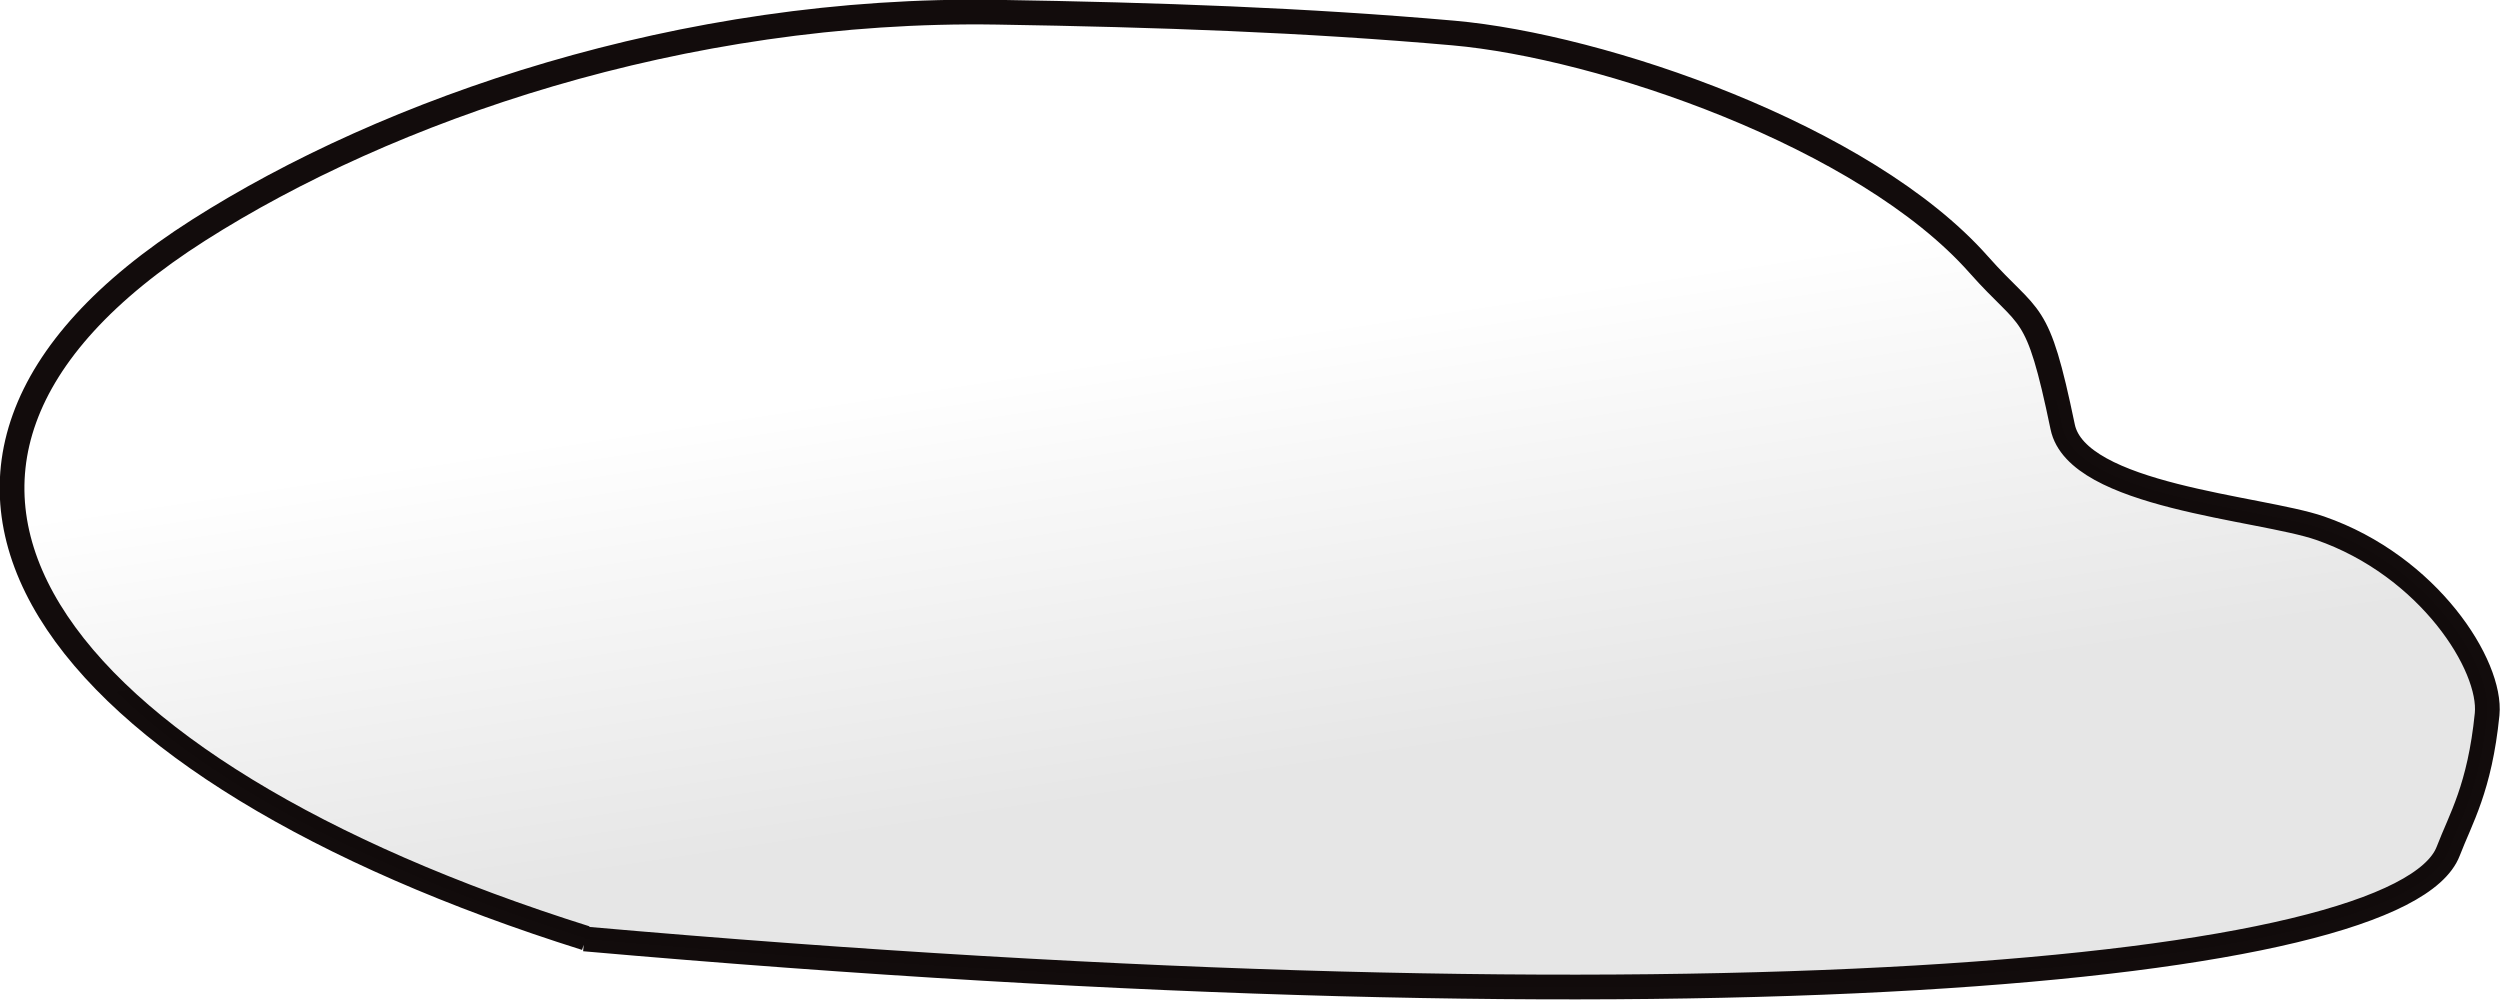 <?xml version="1.0"?>
<svg xmlns:osb="http://www.openswatchbook.org/uri/2009/osb" xmlns="http://www.w3.org/2000/svg" xmlns:xlink="http://www.w3.org/1999/xlink" width="101.082" height="40.415" viewBox="0 0 101.082 40.415">
  <defs>
    <linearGradient id="F">
      <stop offset="0" stop-color="#f4e3d7"/>
      <stop offset="1" stop-color="#f4e3d7" stop-opacity="0"/>
    </linearGradient>
    <linearGradient xlink:href="#A" id="aw" gradientUnits="userSpaceOnUse" gradientTransform="translate(-13.773)" x1="121.555" y1="341.449" x2="240.079" y2="341.449"/>
    <linearGradient id="s">
      <stop offset="0" stop-color="#fbd42a"/>
      <stop offset="1" stop-color="#fbd42a" stop-opacity="0"/>
    </linearGradient>
    <linearGradient id="r">
      <stop offset="0" stop-color="#ff7f2a"/>
      <stop offset="1" stop-color="#fffe2a"/>
    </linearGradient>
    <linearGradient id="u">
      <stop offset="0" stop-color="#008b18"/>
      <stop offset="1" stop-color="#008b18" stop-opacity="0"/>
    </linearGradient>
    <linearGradient id="t">
      <stop offset="0" stop-color="#ffd42a"/>
      <stop offset="1" stop-color="#32d42a"/>
    </linearGradient>
    <linearGradient id="q">
      <stop offset="0" stop-color="#e4ef05"/>
      <stop offset="1" stop-color="#ffd42a"/>
    </linearGradient>
    <linearGradient id="n">
      <stop offset="0" stop-color="#ccc"/>
      <stop offset="1" stop-color="#ccc" stop-opacity="0"/>
    </linearGradient>
    <linearGradient id="a">
      <stop offset="0" stop-color="#999"/>
      <stop offset="1" stop-color="#999"/>
    </linearGradient>
    <linearGradient xlink:href="#v" id="Q" gradientUnits="userSpaceOnUse" gradientTransform="translate(12.308 -5)" x1="437.413" y1="279.546" x2="588.212" y2="279.546"/>
    <linearGradient id="b">
      <stop offset="0" stop-color="#00f200"/>
      <stop offset="1" stop-color="#999"/>
    </linearGradient>
    <linearGradient id="c">
      <stop offset="0" stop-color="#002600"/>
      <stop offset="1" stop-opacity="0"/>
    </linearGradient>
    <linearGradient id="d">
      <stop offset="0" stop-color="#0ff"/>
      <stop offset="1" stop-color="#0ff" stop-opacity="0"/>
    </linearGradient>
    <linearGradient id="e">
      <stop offset="0" stop-color="#803300"/>
      <stop offset="1"/>
    </linearGradient>
    <linearGradient xlink:href="#A" id="aD" gradientUnits="userSpaceOnUse" gradientTransform="translate(-8)" x1="121.555" y1="341.449" x2="240.079" y2="341.449"/>
    <linearGradient id="f" osb:paint="solid">
      <stop offset="0" stop-color="#001f00"/>
    </linearGradient>
    <linearGradient id="g">
      <stop offset="0" stop-color="#0f0"/>
      <stop offset="1" stop-color="#001f00"/>
    </linearGradient>
    <linearGradient id="h" osb:paint="solid">
      <stop offset="0" stop-color="#001f00"/>
    </linearGradient>
    <linearGradient id="i" osb:paint="solid">
      <stop offset="0" stop-color="#8080be"/>
    </linearGradient>
    <linearGradient id="j" osb:paint="solid">
      <stop offset="0" stop-color="#001f00"/>
    </linearGradient>
    <linearGradient id="k">
      <stop offset="0" stop-color="#e6e6e6"/>
      <stop offset="1" stop-color="#fff"/>
    </linearGradient>
    <linearGradient id="l">
      <stop offset="0" stop-color="#fff"/>
      <stop offset="1" stop-color="#ccc"/>
    </linearGradient>
    <linearGradient id="m">
      <stop offset="0" stop-color="#0ff"/>
      <stop offset="1" stop-color="#0ff" stop-opacity="0"/>
    </linearGradient>
    <linearGradient xlink:href="#A" id="aC" gradientUnits="userSpaceOnUse" gradientTransform="translate(-8)" x1="121.555" y1="341.449" x2="240.079" y2="341.449"/>
    <linearGradient id="o" osb:paint="solid">
      <stop offset="0" stop-color="#001f00"/>
    </linearGradient>
    <linearGradient id="p">
      <stop offset="0" stop-color="#0f0"/>
      <stop offset="1" stop-color="#001f00"/>
    </linearGradient>
    <linearGradient xlink:href="#A" id="aB" gradientUnits="userSpaceOnUse" gradientTransform="translate(-8)" x1="121.555" y1="341.449" x2="240.079" y2="341.449"/>
    <linearGradient xlink:href="#u" id="J" gradientUnits="userSpaceOnUse" x1="-273.357" y1="65.065" x2="-183.786" y2="65.065"/>
    <linearGradient id="v" osb:paint="solid">
      <stop offset="0" stop-color="#001f00"/>
    </linearGradient>
    <linearGradient id="w">
      <stop offset="0" stop-color="#0f0"/>
      <stop offset="1" stop-color="#001f00"/>
    </linearGradient>
    <linearGradient id="x" osb:paint="solid">
      <stop offset="0" stop-color="#8080be"/>
    </linearGradient>
    <linearGradient id="y">
      <stop offset="0" stop-color="#0f0"/>
      <stop offset="1" stop-color="#001f00"/>
    </linearGradient>
    <linearGradient id="z" osb:paint="solid">
      <stop offset="0" stop-color="#001f00"/>
    </linearGradient>
    <linearGradient id="A" osb:paint="solid">
      <stop offset="0" stop-color="#001f00"/>
    </linearGradient>
    <linearGradient id="B">
      <stop offset="0" stop-color="#0f0"/>
      <stop offset="1" stop-color="#001f00"/>
    </linearGradient>
    <linearGradient id="C" osb:paint="solid">
      <stop offset="0" stop-color="#001f00"/>
    </linearGradient>
    <linearGradient id="D">
      <stop offset="0" stop-color="#0f0"/>
      <stop offset="1" stop-color="#001f00"/>
    </linearGradient>
    <linearGradient xlink:href="#F" id="K" gradientUnits="userSpaceOnUse" x1="-394.786" y1="597.208" x2="-299.5" y2="595.779"/>
    <linearGradient xlink:href="#k" id="ar" gradientUnits="userSpaceOnUse" x1="273.023" y1="79.268" x2="270.371" y2="61.661"/>
    <linearGradient id="G">
      <stop offset="0" stop-color="#fff"/>
      <stop offset="1" stop-color="#ccc"/>
    </linearGradient>
    <linearGradient id="E">
      <stop offset="0" stop-color="red"/>
      <stop offset="1" stop-color="#d40000"/>
    </linearGradient>
    <linearGradient id="H">
      <stop offset="0" stop-color="#e6e6e6"/>
      <stop offset="1" stop-color="#fff"/>
    </linearGradient>
    <linearGradient gradientTransform="translate(-496.94 13.141)" y2="61.661" x2="270.371" y1="79.268" x1="273.023" gradientUnits="userSpaceOnUse" id="aJ" xlink:href="#H"/>
    <linearGradient xlink:href="#A" id="aA" gradientUnits="userSpaceOnUse" gradientTransform="translate(-8)" x1="121.555" y1="341.449" x2="240.079" y2="341.449"/>
    <linearGradient xlink:href="#v" id="N" gradientUnits="userSpaceOnUse" gradientTransform="translate(-2.714 -2.265)" x1="437.413" y1="279.546" x2="588.212" y2="279.546"/>
    <linearGradient xlink:href="#A" id="az" gradientUnits="userSpaceOnUse" gradientTransform="translate(-8)" x1="121.555" y1="341.449" x2="240.079" y2="341.449"/>
    <linearGradient xlink:href="#v" id="P" gradientUnits="userSpaceOnUse" gradientTransform="translate(-16.55 -7.264)" x1="437.413" y1="279.546" x2="588.212" y2="279.546"/>
    <linearGradient xlink:href="#v" id="S" gradientUnits="userSpaceOnUse" gradientTransform="translate(11.429 -4.286)" x1="437.413" y1="279.546" x2="588.212" y2="279.546"/>
    <linearGradient xlink:href="#v" id="T" gradientUnits="userSpaceOnUse" gradientTransform="translate(11.429 -4.286)" x1="437.413" y1="279.546" x2="588.212" y2="279.546"/>
    <linearGradient xlink:href="#v" id="U" gradientUnits="userSpaceOnUse" gradientTransform="translate(11.429 -4.286)" x1="437.413" y1="279.546" x2="588.212" y2="279.546"/>
    <linearGradient xlink:href="#v" id="V" gradientUnits="userSpaceOnUse" gradientTransform="translate(11.429 -4.286)" x1="437.413" y1="279.546" x2="588.212" y2="279.546"/>
    <linearGradient xlink:href="#v" id="W" gradientUnits="userSpaceOnUse" gradientTransform="translate(11.429 -4.286)" x1="437.413" y1="279.546" x2="588.212" y2="279.546"/>
    <linearGradient xlink:href="#v" id="X" gradientUnits="userSpaceOnUse" gradientTransform="translate(11.429 -4.286)" x1="437.413" y1="279.546" x2="588.212" y2="279.546"/>
    <linearGradient xlink:href="#n" id="Y" gradientUnits="userSpaceOnUse" gradientTransform="translate(-197.99 642.457)" x1="1260.06" y1="-381.046" x2="377.81" y2="-563.883"/>
    <linearGradient xlink:href="#a" id="ab" gradientUnits="userSpaceOnUse" x1="-.15" y1="400.473" x2="1333.627" y2="644.93"/>
    <linearGradient xlink:href="#a" id="ac" gradientUnits="userSpaceOnUse" x1="-.15" y1="400.473" x2="1333.627" y2="644.93"/>
    <linearGradient xlink:href="#a" id="ad" gradientUnits="userSpaceOnUse" x1="-.15" y1="400.473" x2="1333.627" y2="644.93"/>
    <linearGradient xlink:href="#a" id="ae" gradientUnits="userSpaceOnUse" x1="-.15" y1="400.473" x2="1333.627" y2="644.93"/>
    <linearGradient xlink:href="#a" id="af" gradientUnits="userSpaceOnUse" x1="-.15" y1="400.473" x2="1333.627" y2="644.93"/>
    <linearGradient xlink:href="#a" id="ag" gradientUnits="userSpaceOnUse" x1="-.15" y1="400.473" x2="1333.627" y2="644.93"/>
    <linearGradient xlink:href="#a" id="ah" gradientUnits="userSpaceOnUse" x1="-.15" y1="400.473" x2="1333.627" y2="644.93"/>
    <linearGradient xlink:href="#a" id="aa" gradientUnits="userSpaceOnUse" x1="-.15" y1="400.473" x2="1333.627" y2="644.93"/>
    <linearGradient xlink:href="#b" id="ai" gradientUnits="userSpaceOnUse" x1=".51" y1="445.287" x2="1333.777" y2="713.6"/>
    <linearGradient xlink:href="#c" id="aj" gradientUnits="userSpaceOnUse" x1="910.51" y1="413.858" x2="360.685" y2="482.43"/>
    <linearGradient xlink:href="#A" id="ay" gradientUnits="userSpaceOnUse" gradientTransform="translate(-8)" x1="121.555" y1="341.449" x2="240.079" y2="341.449"/>
    <linearGradient xlink:href="#A" id="av" gradientUnits="userSpaceOnUse" gradientTransform="translate(-17.035)" x1="121.555" y1="341.449" x2="240.079" y2="341.449"/>
    <linearGradient xlink:href="#i" id="an" gradientUnits="userSpaceOnUse" x1="322.323" y1="444.024" x2="356.5" y2="444.024"/>
    <linearGradient xlink:href="#A" id="at" gradientUnits="userSpaceOnUse" gradientTransform="matrix(.898 0 0 1 4.44 0)" x1="121.555" y1="341.449" x2="240.079" y2="341.449"/>
    <linearGradient xlink:href="#j" id="ap" gradientUnits="userSpaceOnUse" x1="231.288" y1="304.301" x2="456.832" y2="304.301"/>
    <radialGradient xlink:href="#d" id="L" gradientUnits="userSpaceOnUse" gradientTransform="matrix(.001 -.588 3.475 .008 853.772 231.363)" cx="-5.384" cy="-45.717" fx="-5.384" fy="-45.717" r="539.429"/>
    <radialGradient xlink:href="#l" id="as" gradientUnits="userSpaceOnUse" gradientTransform="matrix(-.009 .957 -1.763 -.018 -22.017 -49.642)" cx="49.321" cy="-21.858" fx="49.321" fy="-21.858" r="65.347"/>
    <radialGradient xlink:href="#B" id="au" gradientUnits="userSpaceOnUse" gradientTransform="matrix(9.258 -.325 .211 5.744 -2575.996 -1367.596)" cx="340.664" cy="290.197" fx="340.664" fy="290.197" r="112.772"/>
    <radialGradient xlink:href="#e" id="al" gradientUnits="userSpaceOnUse" gradientTransform="matrix(2.271 .317 -.077 .559 5968.953 1487.238)" cx="-2608.176" cy="-112.096" fx="-2608.176" fy="-112.096" r="539.429"/>
    <radialGradient xlink:href="#b" id="ak" gradientUnits="userSpaceOnUse" gradientTransform="matrix(-.002 .33 -2.158 -.014 -2911.988 111.918)" cx="1594.66" cy="-1390.45" fx="1594.66" fy="-1390.45" r="538.911"/>
    <radialGradient xlink:href="#w" id="O" gradientUnits="userSpaceOnUse" gradientTransform="matrix(-5.055 -4.209 2.211 -2.805 1619.939 2709.878)" cx="340.664" cy="290.197" fx="340.664" fy="290.197" r="112.772"/>
    <radialGradient xlink:href="#g" id="ao" gradientUnits="userSpaceOnUse" gradientTransform="matrix(4.347 -.156 .099 2.759 -1181.868 -481.592)" cx="340.664" cy="290.197" fx="340.664" fy="290.197" r="112.772"/>
    <radialGradient xlink:href="#t" id="I" gradientUnits="userSpaceOnUse" gradientTransform="matrix(-2.505 1.719 -3.743 -5.455 -714.622 721.613)" cx="-256.104" cy="43.84" fx="-256.104" fy="43.84" r="44.786"/>
    <radialGradient r="65.347" fy="-21.858" fx="49.321" cy="-21.858" cx="49.321" gradientTransform="matrix(-.009 .957 -1.763 -.018 -22.017 -49.642)" gradientUnits="userSpaceOnUse" id="aI" xlink:href="#G"/>
    <filter color-interpolation-filters="sRGB" id="Z">
      <feBlend mode="lighten" in2="BackgroundImage"/>
    </filter>
    <filter id="am" height="1" width="1" y="0" x="0" color-interpolation-filters="sRGB">
      <feColorMatrix result="result2" type="luminanceToAlpha"/>
      <feDiffuseLighting diffuseConstant=".5" result="result1" surfaceScale="-10">
        <feDistantLight elevation="20" azimuth="225"/>
      </feDiffuseLighting>
      <feComposite in2="SourceGraphic" result="result3" k3="1" k2="1" k1="1" in="result1" operator="arithmetic"/>
      <feBlend in2="result3" result="result4" mode="multiply" in="result2"/>
      <feComposite in2="result4" result="result5" operator="arithmetic" k2="1.2"/>
      <feComposite in2="SourceGraphic" operator="in" in="result5"/>
    </filter>
    <filter color-interpolation-filters="sRGB" id="M">
      <feBlend mode="lighten" in2="BackgroundImage"/>
    </filter>
  </defs>
  <path transform="matrix(.419 0 0 .464 -45.974 99.816)" d="M-184.286 65.065c0 22.091-19.827 40-44.285 40-24.459 0-44.286-17.909-44.286-40 0-22.092 19.827-40 44.286-40 24.323 0 44.094 17.719 44.284 39.688" fill="url(#I)" fill-rule="evenodd" stroke="url(#J)" stroke-width="2.266"/>
  <path transform="rotate(2.604 50549.566 30378.128)" d="M-208.571 597.208c0 49.31-41.574 89.285-92.858 89.285-51.283 0-92.857-39.974-92.857-89.285 0-49.312 41.574-89.286 92.857-89.286 51.001 0 92.457 39.551 92.855 88.59" fill="url(#K)" fill-rule="evenodd" stroke="#000" stroke-width="7.735"/>
  <path transform="matrix(.997 0 0 1 279.253 -61.243)" d="M1076.429 348.3l-45-5.715-27.143-2.857-23.572-14.286L950 309.013l-29.286-13.571-31.428-10.714-10-2.857-16.429 1.428-12.143 3.572-15.714-.715-18.571 2.857L790 296.871l-19.286 7.142-24.285 2.143L725 309.728l-19.286 3.571-48.571 17.857-36.429 14.286-21.428 7.143-10.715 5-5 5.714-4.285 2.857-17.143 7.857-21.429 5-19.285 5.715-27.143 4.285-32.143 5.715-40 3.571L370 401.156l-76.429 5-49.285 1.429h-18.572l-21.428-.714H185l-15-1.429-28.571-7.857-22.858-3.572-40.714-1.428-27.143 1.428-15.714.715-19.286 2.143-7.857 1.428-18.386 2.485L-14.93-40.49l726.543 1.087 362.414-1.615z" fill="url(#L)" stroke="#000" stroke-width="1.002" filter="url(#M)"/>
  <g transform="matrix(-1 0 0 1 1261.529 -55.887)">
    <rect width="24.244" height="48.487" x="482.853" y="343.009" rx="4.973" ry="25.08" opacity=".916" fill="#803300" stroke="url(#N)" stroke-width="1.852" stroke-linejoin="round" stroke-miterlimit=".8" stroke-dasharray="1.852,88.896"/>
    <path d="M456.332 304.301c0 63.34-50.266 114.687-112.272 114.687-62.006 0-112.272-51.347-112.272-114.687 0-63.34 50.266-114.686 112.272-114.686 61.665 0 111.788 50.803 112.269 113.792" transform="matrix(-.502 .513 -.431 -.579 802.27 258.843)" opacity=".916" fill="url(#O)" fill-rule="evenodd" stroke="url(#P)" stroke-width="1.398"/>
    <path transform="matrix(.929 0 0 .857 743.04 -200.073)" d="M-288.904 494.532c0 7.81-6.331 14.142-14.142 14.142-7.81 0-14.142-6.332-14.142-14.142s6.332-14.142 14.142-14.142c7.768 0 14.081 6.264 14.142 14.032" id="R" opacity=".916" fill="red" fill-rule="evenodd" stroke="url(#Q)" stroke-width="1.121" stroke-linecap="butt" stroke-linejoin="miter" stroke-opacity="1"/>
    <use transform="translate(45.881 -15.933)" height="656.156" width="1076.281" xlink:href="#R" opacity=".916" stroke="url(#S)"/>
    <use transform="translate(18.689 75.48)" height="656.156" width="1076.281" xlink:href="#R" opacity=".916" stroke="url(#T)"/>
    <use transform="translate(37.601 34.853)" height="656.156" width="1076.281" xlink:href="#R" opacity=".916" stroke="url(#U)"/>
    <use transform="translate(83.667 27.904)" height="656.156" width="1076.281" xlink:href="#R" opacity=".916" stroke="url(#V)"/>
    <use transform="translate(65.435 79.286)" height="656.156" width="1076.281" xlink:href="#R" opacity=".916" stroke="url(#W)"/>
    <use transform="translate(-8.817 43.788)" height="656.156" width="1076.281" xlink:href="#R" opacity=".916" fill="maroon" stroke="url(#X)"/>
  </g>
  <path transform="matrix(.995 0 0 1 278.868 -61.243)" d="M1076.832 350.496l-45-5.714-27.142-2.858-23.572-14.285-30.714-16.429-29.286-13.571-31.429-10.715-10-2.857-16.428 1.429-12.143 3.571-15.714-.714-18.572 2.857-26.428 7.857-19.286 7.143-24.286 2.143-21.428 3.571-19.286 3.572-48.571 17.857-36.429 14.286-21.428 7.143-10.715 5-5 5.714-4.285 2.857-17.143 7.857-21.429 5-19.286 5.714-27.143 4.286-32.142 5.714-40 3.572-52.143 2.857-76.429 5-49.286 1.429h-18.57l-21.43-.715h-19.285l-15-1.428-29.91-9.855-24.196-2.905-38.037-.097-27.143 1.428-15.714.714-19.286 2.143-7.857 1.429-18.406 1.397-2.406-164.122-.914-277.151 718.907-1.087 369.295 1.49 2.855 371.926z" opacity=".624" fill="url(#Y)" stroke="#000" stroke-width="1.003" filter="url(#Z)"/>
  <g transform="translate(276.905 7.427)" fill="url(#aa)" filter="url(#M)">
    <path d="M370 587.02c-15.125-.414-41.225-.82-58-.902-16.775-.082-37.25-.591-45.5-1.131-93.918-6.152-172.653-16.068-251.25-31.645C6.045 551.517 2 550.3 2 549.358 2 548.61 1.55 548 1 548s-1-.477-1-1.059.45-.78 1-.441c.55.34 1 .093 1-.548 0-.7.7-.897 1.75-.494 5.484 2.105 64.38 12.679 97.25 17.458 99.789 14.511 190.713 20.525 310 20.503 99.879-.018 155.202-2.83 245.5-12.482 20.35-2.174 45.55-4.864 56-5.977 10.45-1.113 29.125-3.12 41.5-4.459 25.9-2.804 35.211-3.798 61.5-6.567 10.45-1.1 23.05-2.66 28-3.463 13.753-2.234 59.692-9.222 71.5-10.876 5.775-.808 23.325-2.67 39-4.137 26.162-2.448 30.51-2.602 53-1.87 27.325.89 24.536.865 50.453.44 13.619-.224 19.06.012 19.335.837.21.63.794.893 1.297.582 1.454-.898 1.061.55-.6 2.211-1.313 1.313-9.22 1.547-59.25 1.753-54.569.225-59.051.381-81.735 2.853-13.2 1.438-31.2 3.758-40 5.155-41.124 6.528-70.972 10.71-93 13.03-13.2 1.39-40.875 4.34-61.5 6.553-20.625 2.214-46.05 4.935-56.5 6.046-10.45 1.111-24.85 2.665-32 3.453-66.204 7.296-99.05 9.23-169.5 9.979-28.325.301-59.375.715-69 .92-9.625.205-29.875.034-45-.38zm-34.5-47.626c-84.84-2.368-156.442-6.876-222-13.977-33.304-3.607-47.926-5.542-106.985-14.162-4.959-.724-7.187-2.62-5.368-4.568 1.049-1.122 2.591-1.128 9.305-.035C83.423 518.535 180.17 527.88 272.5 531.964c73.371 3.246 178.012 3.696 242 1.043 12.65-.525 89.375-3.687 170.5-7.027l147.5-6.072 31-5.9c54.894-10.446 71.64-13.79 90-17.973 9.9-2.256 20.475-4.33 23.5-4.61 3.025-.28 23.05-.98 44.5-1.555s42.484-1.266 46.743-1.536c6.19-.393 8.059-.175 9.321 1.087 1.428 1.428 1.43 1.728.025 3.133-1.115 1.115-3.323 1.509-7.821 1.396-7.083-.177-66.754 1.594-85.703 2.544-9.416.472-17.062 1.68-31.5 4.974-10.486 2.392-37.065 7.782-59.065 11.977s-44.5 8.522-50 9.614c-8.592 1.707-33.658 2.983-178 9.059-166.787 7.02-168.545 7.074-243.5 7.327-41.525.14-80.45.118-86.5-.051zm-109.603-194.83c-.24-.241-8.528-.708-18.417-1.038-28.783-.962-40.42-2.214-55.824-6.008-18.524-4.563-33.322-6.285-66.156-7.7-26.736-1.154-27.245-1.138-52 1.615-13.75 1.53-25.758 3.183-26.684 3.674-2.134 1.131-3.921 1.112-5.777-.062-1.215-.768-1.03-1.323 1.09-3.289 2.336-2.165 4.65-2.594 27.461-5.086 26.753-2.923 39.467-3.233 67.41-1.648 23.022 1.306 39.915 3.514 53.932 7.05 15.533 3.917 22.562 4.735 51.068 5.941 13.475.57 25.247 1.268 26.16 1.55.913.283 15.313-.387 32-1.49 35.265-2.328 57.799-3.514 106.84-5.623 49.952-2.148 66.46-3.61 119-10.54 25.374-3.347 35.531-5.57 62-13.568 24.999-7.554 32.663-10.682 37.5-15.303 2.2-2.102 5.529-4.591 7.397-5.532 5.78-2.91 26.88-10.993 42.603-16.319 8.25-2.794 24-9.098 35-14.007 25.375-11.325 42.352-15.724 77.66-20.122 21.648-2.696 25.155-3.418 41.241-8.486 30.494-9.607 40.663-11.902 52.099-11.754 5.855.075 13.316-.55 18-1.508 25.037-5.12 37.475-1.2 102 32.154 10.45 5.401 22.856 12.22 27.57 15.154 10.94 6.807 13.933 8.023 24.104 9.792 8.204 1.427 40.054 4.267 54.966 4.9 8.457.36 10.86 1.728 10.86 6.183 0 3.277-1.779 6.76-3.05 5.975-.523-.323-.95-1.633-.95-2.911 0-3.112-.91-3.3-24.5-5.09-42.844-3.25-48.041-4.449-64.251-14.833-7.557-4.841-48.595-26.205-66.249-34.489-6.325-2.967-16.8-7.14-23.28-9.27-10.041-3.304-13.065-3.876-20.5-3.876-4.796 0-12.247.675-16.558 1.5-4.31.825-12.33 1.5-17.819 1.5-12.428 0-24.547 2.878-59.509 14.134-6.674 2.148-16.325 3.887-35.5 6.394-36.125 4.723-50.23 8.433-75.834 19.944-10.725 4.822-27.825 11.607-38 15.079-27.187 9.276-39.726 14.76-44.063 19.275-4.655 4.844-13.415 8.5-38.577 16.1-27.316 8.25-37.515 10.697-54.363 13.048-7.973 1.112-17.647 2.465-21.497 3.006-6.999.983-26.162 3.102-45 4.976-15.879 1.58-39.191 2.924-79 4.558-36.586 1.5-75.787 3.641-101 5.515-13.941 1.036-22.899 1.239-23.603.534zM174 331.106c0-1.9 2.283-3.49 3.402-2.371 1.435 1.434.505 4.264-1.402 4.264-1.296 0-2-.667-2-1.893z" fill="url(#ab)"/>
    <path d="M347.5 586.488c-1.1-.223-17.975-.61-37.5-.862-19.525-.25-39.325-.733-44-1.071-53.32-3.858-63.224-4.715-99.5-8.613-48.995-5.265-112.026-14.972-154.177-23.744C4.593 550.59 0 548.555 0 546.738c0-.883 4.02-.387 15.5 1.914 45.735 9.164 113.475 19.616 148.5 22.911 2.475.233 8.775.867 14 1.409 38.11 3.953 85.553 7.348 133 9.518 48.774 2.23 153.422 2.254 197.5.046 4.95-.248 14.85-.712 22-1.03 33.005-1.47 77.518-4.872 111-8.482 9.9-1.068 26.55-2.854 37-3.969 10.45-1.115 35.65-3.816 56-6.002s50.05-5.347 66-7.024c15.95-1.676 34.85-3.937 42-5.023 83.494-12.685 78.277-11.979 110.5-14.97 19.186-1.78 26.99-1.944 72.5-1.523 55.288.512 53.5.458 53.5 1.615 0 2.504-9.793 2.936-54.265 2.39-47.892-.59-47.408-.61-93.735 3.977-7.975.79-33.847 4.392-57.494 8.005-30.262 4.624-62.395 8.643-108.5 13.571-36.028 3.851-83.956 8.994-106.506 11.43-40.982 4.426-78.103 7.574-112 9.5-17.344.984-194.92 2.311-199 1.487zm28.5-46.749c-.275-.291-16.475-.811-36-1.155s-40-.81-45.5-1.034c-5.5-.224-17.2-.683-26-1.02-72.632-2.784-170.468-11.904-237.43-22.132-9.114-1.392-19.262-2.798-22.551-3.124-6.478-.643-9.963-2.707-7.431-4.4.777-.519 3.212-.676 5.412-.35 2.2.328 12.55 1.885 23 3.462 70.228 10.595 161.905 19.05 244 22.5l24 1.006c54.002 2.259 171.114 2.258 219.5-.002 5.775-.27 16.575-.72 24-1.002 7.425-.28 17.775-.716 23-.966 5.225-.25 15.575-.702 23-1.004 7.425-.302 18.675-.767 25-1.033 6.325-.266 17.8-.713 25.5-.994 7.7-.281 18.275-.717 23.5-.968 5.225-.25 15.575-.702 23-1.003 7.425-.3 18.45-.757 24.5-1.013 24.201-1.026 36.65-1.527 50.5-2.035 7.975-.292 18.325-.724 23-.96 4.675-.235 15.475-.676 24-.98 24.126-.857 27.181-1.26 66-8.678 20.075-3.837 41-7.816 46.5-8.843 5.5-1.028 20.35-4.192 33-7.033l23-5.165 32.5-.426c18.194-.239 40.496-1.147 50.665-2.063 16.579-1.493 18.304-1.498 19.75-.052 4.02 4.02 5.035 3.915-49.915 5.166-51.47 1.172-50.942 1.126-75 6.536-26.349 5.926-120.378 24.076-123.675 23.873-1.279-.08-9.075.159-17.325.528-30.423 1.363-36.313 1.61-51 2.14-8.25.297-18.825.731-23.5.965-4.675.233-15.025.682-23 .997-7.975.315-19 .772-24.5 1.015-12.466.552-32.982 1.377-50 2.01-7.15.267-17.725.703-23.5.97-11.783.545-27.955 1.227-48 2.024-7.425.296-18.225.749-24 1.007-42.898 1.92-53.258 2.19-118.5 3.09-26.95.371-49.225.437-49.5.146zM223 343.975c-3.025-.427-10.225-.828-16-.89-15.793-.17-43.84-2.747-49.5-4.548-18.646-5.932-54.393-9.756-90.5-9.682-15.894.033-55.871 3.973-61.241 6.036-2.525.97-5.759.616-5.759-.63C0 333.702 4.055 330 4.666 330c.198 0 10.142-1.15 22.097-2.555 28.439-3.342 45.14-3.615 79.737-1.3 18.716 1.253 32.693 3.337 46.115 6.878 11.252 2.968 24.657 4.432 49.917 5.452 6.582.266 16.918.748 22.968 1.072 6.79.364 23.248-.195 43-1.46 43.765-2.804 46.068-2.925 87.5-4.623 51.328-2.103 68.107-3.305 97.5-6.986 59.237-7.418 62.525-8.02 92-16.877 29.845-8.967 37.388-11.974 39.985-15.937.922-1.407 5.265-4.278 9.833-6.5 7.544-3.668 37.46-14.906 49.182-18.474 2.75-.837 14.093-5.6 25.206-10.584 26.153-11.728 41.548-15.765 78.733-20.642 24.357-3.195 27.27-3.803 44.561-9.301 27.306-8.682 39.957-11.517 48.321-10.829 4.73.39 10.25-.07 18-1.496 24.589-4.525 35.114-1.57 86.179 24.19 19.25 9.71 38.215 19.719 42.145 22.24 10.57 6.782 14.173 8.407 22.405 10.106 7.515 1.551 32.342 3.935 54.421 5.225 7.53.44 12.445 1.174 13.25 1.98 1.511 1.51 1.66 6.293.264 8.421-.84 1.279-1.119 1.292-1.892.09-.5-.774-.694-1.966-.432-2.648.934-2.434 2.38-2.225-38.161-5.509-17.166-1.39-30.328-3.496-36.49-5.837-2.756-1.048-8.499-4.122-12.76-6.832-8.597-5.467-51.349-27.775-69.25-36.134-15.187-7.093-30.803-12.162-39.5-12.823-4.786-.363-10.864.14-19.218 1.59-8.593 1.493-14.231 1.945-19 1.524-5.859-.518-8.892-.054-22.282 3.41-8.525 2.206-22.7 6.27-31.5 9.032-14.252 4.473-18.676 5.361-40.5 8.132-34.7 4.405-50.47 8.52-75.328 19.655-10.545 4.724-27.57 11.453-37.834 14.954-27.223 9.284-41.087 15.382-45.64 20.072-4.648 4.79-12.896 8.148-39.789 16.198-28.434 8.511-38.253 10.88-52.409 12.64-6.875.854-14.975 1.981-18 2.504-7.459 1.289-49.242 5.652-66.5 6.944-7.7.576-34.925 1.935-60.5 3.02-25.575 1.085-50.1 2.215-54.5 2.51-7.445.5-46.757 2.971-61.5 3.866-3.575.217-8.975.045-12-.383zm-48.554-12.062c-1.03-1.668 1.287-3.58 2.667-2.2 1.154 1.154.432 3.287-1.113 3.287-.485 0-1.184-.49-1.554-1.087z" fill="url(#ac)"/>
    <path d="M316 586.014c-94.643-2.26-213.265-15.543-300.954-33.7C4.224 550.074 0 548.49 0 546.671c0-.779 4.838-.047 17.778 2.688C97.654 566.247 198.689 577.734 315 583.153c35.052 1.632 155.504 1.65 190.5.027 78.134-3.623 95.29-5.12 242.5-21.155 10.175-1.109 24.8-2.675 32.5-3.482 42.206-4.42 53.838-5.747 62-7.072 14.981-2.434 60.633-9.36 72.172-10.952 5.955-.82 23.428-2.67 38.828-4.11 25.492-2.383 30.284-2.552 53.5-1.884 14.025.404 32.025.578 40 .386 23.68-.57 32-.24 32 1.265 0 1.777-7.5 2.054-61.257 2.259-53.045.202-57.607.363-80.243 2.829-13.2 1.438-31.2 3.758-40 5.155-38.643 6.134-70.407 10.635-88.5 12.542-41.341 4.355-132.629 14.14-154.5 16.56a2047.307 2047.307 0 01-116 9.479c-25.067 1.325-179.917 2.03-222.5 1.014zm2-48.028c-103.741-3.207-186.693-9.953-277.5-22.567C8.85 511.023 0 509.421 0 508.088c0-1.805 3.192-1.96 11.223-.546 49.157 8.66 139.205 18.246 215.277 22.914 89.236 5.477 204.482 6.887 287.334 3.517 13.016-.53 89.816-3.668 170.666-6.975l147-6.012 26.5-5.045 47.5-9.042c11.55-2.198 32.025-6.436 45.5-9.418l24.5-5.422 42.5-1.126c23.375-.62 46.1-1.319 50.5-1.554 8.4-.449 12.41.665 9.5 2.64-.825.56-4.425.98-8 .934-7.63-.097-66.913 1.65-85 2.505-9.863.466-17.141 1.639-34.5 5.556-12.1 2.73-43.26 9.029-69.246 13.995l-47.246 9.03-59.254 2.479c-32.59 1.363-107.854 4.55-167.254 7.08-101.684 4.333-112.532 4.62-185.5 4.905-42.625.166-89.425-.067-104-.517zm-92-194.044c-1.925-.467-8.225-.924-14-1.017-23.247-.37-47.026-2.737-58.625-5.835-19.148-5.113-40.907-7.507-78.375-8.622-17.79-.53-21.605-.316-43.5 2.436-13.2 1.658-25.688 3.308-27.75 3.665-4.178.724-4.704-.007-1.81-2.517 2.749-2.384 46.683-7.117 65.56-7.063 32.068.092 64.16 3.084 82 7.645 15.319 3.916 17.916 4.227 49 5.872 15.95.843 29.752 1.698 30.67 1.9.92.2 17.795-.685 37.5-1.968 19.707-1.284 57.43-3.267 83.83-4.407 61.823-2.67 71.292-3.364 110.5-8.097 51.567-6.224 60.153-8.013 100.5-20.936 16.173-5.18 20.26-7.09 25.22-11.788 4.984-4.721 17.21-10.1 43.78-19.258 9.9-3.413 27.595-10.439 39.322-15.614 26.637-11.755 42.13-15.78 78.392-20.365 22.453-2.839 25.523-3.48 42.738-8.917 29.22-9.23 38.622-11.302 52.548-11.577 6.6-.13 15.6-.95 20-1.823 4.4-.872 10.088-1.602 12.64-1.621 5.99-.045 20.924 3.865 32.36 8.472 14.806 5.965 65.458 31.825 80.703 41.202 11.374 6.997 13.9 7.983 24.988 9.76 10.04 1.61 42.613 4.408 54.809 4.71 8.106.2 10 1.18 10 5.168 0 5.395-2.61 7.83-3.184 2.97-.428-3.635-2.314-4.054-26.316-5.84-41.45-3.085-47.732-4.538-62.5-14.45-6.113-4.103-49.139-26.497-66.959-34.85-26.094-12.233-40.554-15.104-59.272-11.768-5.098.908-14.669 1.804-21.269 1.99-12.92.364-12.988.38-52 12.094-15.844 4.758-20.576 5.714-39.5 7.98-13.534 1.622-27.957 4.094-38.925 6.672-15.356 3.61-19.81 5.165-37.5 13.097-11.041 4.95-28.4 11.84-38.575 15.31-26.919 9.183-39.711 14.763-44.5 19.414-5.844 5.675-13.796 8.833-47.5 18.869-20.935 6.233-32.388 8.837-46.5 10.57-7.15.878-15.7 2.05-19 2.605-9.05 1.521-50.943 5.764-68.5 6.937-8.525.57-31.7 1.706-51.5 2.525s-40.275 1.73-45.5 2.027c-26.853 1.52-74.872 4.556-77.5 4.9-1.65.215-4.575.01-6.5-.457zM175 331c0-.55.45-1 1-1s1 .45 1 1-.45 1-1 1-1-.45-1-1z" fill="url(#ad)"/>
    <path d="M319 585.965c-16.775-.384-34.775-.996-40-1.36-99.902-6.967-148.807-12.376-218-24.112-31.585-5.357-58.368-10.798-59.75-12.138-1.73-1.678-1.563-2.305.5-1.878 41.998 8.698 71.098 13.771 108.75 18.96 79.638 10.972 136.307 15.473 240 19.061 20.864.722 98.102.736 120.5.022 81.726-2.606 130.479-6.014 200.5-14.014 7.15-.817 17.95-1.948 24-2.514 6.05-.566 12.125-1.242 13.5-1.502s9.475-1.14 18-1.954c16.063-1.534 42.98-4.423 65.5-7.029 7.15-.827 18.175-1.966 24.5-2.532 6.325-.565 17.125-1.91 24-2.99 59.183-9.293 82.79-12.575 104-14.46 9.075-.805 22.475-2.007 29.778-2.67 10.145-.92 19.23-.94 38.5-.09 14.754.653 31.208.794 39.644.341 7.932-.426 16.237-.443 18.455-.037 2.218.405 4.84.582 5.828.392.987-.19 1.795.036 1.795.503 0 2.164-33.79 2.919-73 1.63-21.535-.708-27.163-.547-46.5 1.336-12.1 1.177-26.55 2.578-32.112 3.113-5.562.534-17.262 2.101-26 3.482a3787.06 3787.06 0 01-28.888 4.44c-47.883 7.105-46.229 6.9-104.5 13.027-29.763 3.13-47.316 5.03-70 7.58-7.425.836-19.8 2.164-27.5 2.953-7.7.79-22.484 2.339-32.854 3.443-47.029 5.01-90.808 7.8-141.646 9.027-43.818 1.058-130.062 1.043-177-.03zm38-47.275c-.275-.262-15.35-.752-33.5-1.09-18.15-.338-36.825-.84-41.5-1.117-4.675-.276-18.4-.97-30.5-1.543-51.485-2.436-129.063-8.92-166.5-13.915-4.125-.55-12.9-1.708-19.5-2.573-6.6-.864-21.225-2.929-32.5-4.587-11.275-1.658-23.079-3.347-26.23-3.754-3.153-.407-6.065-1.072-6.472-1.48-1.027-1.026 1.89-2.725 3.598-2.096.768.283 4.143.926 7.5 1.428 28.038 4.196 48.185 7.055 59.604 8.458 7.425.913 16.65 2.088 20.5 2.612 35.267 4.796 123.944 11.697 179 13.93 14.3.58 30.95 1.284 37 1.566 32.39 1.507 128.58 2.055 166.763.95 18.723-.541 243.895-9.509 275.237-10.96 6.6-.307 28.425-1.242 48.5-2.08l36.5-1.522 31-6.017c17.05-3.31 33.25-6.402 36-6.871 9.062-1.549 21.673-4.146 46.678-9.615 27.492-6.013 26.637-5.933 80.322-7.502 19.25-.563 37.925-1.242 41.5-1.51 3.73-.28 7.14-.043 8 .555 2.743 1.907-.965 3.05-9.5 2.93-10.294-.147-79.469 1.808-90.168 2.548-4.492.31-13.042 1.714-19 3.119-5.958 1.405-14.432 3.4-18.832 4.433-7.147 1.678-19.2 4.042-44 8.63-4.4.814-11.15 2.11-15 2.88-43.456 8.696-48.267 9.366-75 10.444-14.3.576-30.95 1.28-37 1.562-6.05.283-33.275 1.402-60.5 2.487-27.225 1.084-54.45 2.209-60.5 2.498-6.05.29-38.675 1.642-72.5 3.004s-66 2.711-71.5 2.998c-13.638.711-146.876 1.795-147.5 1.2zM225.837 343.503c-.273-.273-7.436-.716-15.917-.985-31.23-.99-44.052-2.281-55.004-5.543-16.23-4.834-41.52-7.644-77.416-8.602-20.84-.557-25.16-.366-46 2.03-12.65 1.454-24.034 3.083-25.297 3.62-2.734 1.163-6.203 1.284-6.203.218 0-2.326 6.501-3.732 29.433-6.368 26.382-3.032 35.797-3.29 65.067-1.784 24.068 1.239 41.696 3.534 57.405 7.474 10.624 2.665 17.092 3.627 29.595 4.403 42.46 2.633 54.375 3 67 2.067 25.067-1.855 65.333-4.052 101.5-5.538 52.978-2.178 84.16-4.407 105.5-7.544 3.85-.566 16-2.147 27-3.513 25.103-3.118 43.383-6.693 56-10.951 2.2-.743 9.625-3.014 16.5-5.048 19.78-5.852 27.311-9.035 31.02-13.11 1.955-2.15 6.577-5.12 11.518-7.403 8.396-3.879 40.594-15.817 48.077-17.826 2.263-.607 8.113-2.929 13-5.158 13.975-6.376 14.384-6.56 23.885-10.722 4.95-2.169 11.925-4.657 15.5-5.529 22.869-5.579 28.437-6.75 36.5-7.674 32.48-3.726 37.974-4.747 55.5-10.315 28.41-9.025 41.817-12.01 53.11-11.827 5.575.091 12.712-.505 17-1.42 15.95-3.403 27.373-1.853 48.784 6.62 13.85 5.48 67.358 32.942 81.106 41.626 8.854 5.593 14.388 7.69 24.5 9.288 7.467 1.18 38.776 3.859 51.5 4.408 5.225.225 10.287.726 11.25 1.113 1.792.72 2.186 3.26 1.123 7.229-.74 2.758-2.373 1.974-2.373-1.139 0-1.947-.771-2.443-5.25-3.379-2.888-.603-10.2-1.38-16.25-1.727-16.726-.959-39.262-3.406-46.259-5.023-7.08-1.636-14.1-4.958-22.457-10.624-3.144-2.132-21.144-11.675-40-21.207-25.852-13.069-37.358-18.323-46.784-21.362-16.353-5.275-21.128-5.788-34.066-3.661-5.739.943-15.609 1.788-21.934 1.877-13.089.186-20.08 1.752-51.711 11.577-10.566 3.283-22.491 6.391-26.5 6.908-4.009.518-14.714 1.866-23.789 2.998-9.075 1.132-24.105 3.892-33.4 6.134-14.644 3.532-19.652 5.314-37.5 13.341-11.33 5.096-26.45 11.183-33.6 13.528-7.15 2.345-19.948 6.996-28.44 10.336-12.336 4.852-16.178 6.834-19.114 9.86-5.549 5.717-13.2 8.833-45.946 18.709-30.75 9.274-44.51 11.696-97 17.076-31.027 3.18-49.883 4.458-89 6.03-35.825 1.44-61.868 2.814-95.97 5.064-31.74 2.095-34.436 2.206-35.193 1.449zM175 331c0-.55.45-1 1-1s1 .45 1 1-.45 1-1 1-1-.45-1-1z" fill="url(#ae)"/>
    <path d="M348.654 586.25c-.255-.412 27.35-.75 61.346-.75 33.995 0 61.6.338 61.345.75-.254.413-27.86.75-61.345.75s-61.09-.338-61.346-.75zM302 584.907c-52.052-2.506-137.92-9.493-139.804-11.378-.838-.837 2.694-.635 16.459.945 30.7 3.523 92.751 7.94 128.345 9.136 10.725.36 20.175 1.032 21 1.492 1.74.97-2.416.94-26-.195zm32.776.36c2.352-.212 5.952-.209 8 .006s.124.388-4.276.385c-4.4-.004-6.076-.18-3.724-.391zm142.974 0c2.337-.21 6.162-.21 8.5 0 2.337.211.425.383-4.25.383s-6.588-.172-4.25-.383zm15.25-.165c.825-.46 10.275-1.132 21-1.492 48.633-1.635 88.127-4.748 160.5-12.652 40.026-4.37 45.298-4.913 52.5-5.396 13.807-.926.894 1.209-21 3.472-27.736 2.867-43.077 4.485-65 6.856-35.984 3.89-70.152 6.443-115 8.592-36.929 1.769-34.993 1.732-33 .62zM138.584 571.41c-10.897-1.488-13.699-2.21-9.042-2.331 3.161-.082 26.204 2.702 27.958 3.378 2.27.875-9.689.213-18.916-1.047zM102 566.447c-26.193-4.18-35.015-5.765-34.57-6.21.242-.242 3.731.075 7.755.704 4.023.63 11.365 1.783 16.315 2.563 4.95.78 14.4 2.149 21 3.042 6.6.894 12.188 1.811 12.417 2.04.988.982-9.483.005-22.917-2.139zm633.586-1.358c.503-.462 10.139-1.81 21.414-2.998a8274.175 8274.175 0 0033.5-3.596c19.423-2.147 28.064-2.825 27.445-2.153-.578.626-10.702 1.82-51.945 6.129-13.475 1.407-26.036 2.76-27.914 3.008-1.877.246-3.002.071-2.5-.39zM60.75 559.338c.688-.278 1.813-.278 2.5 0 .688.277.125.504-1.25.504s-1.938-.227-1.25-.504zM49 557.85c-2.475-.512-9.45-1.804-15.5-2.871-13.913-2.455-32.408-6.555-33.216-7.363-1.319-1.319.404-1.334 4.716-.043 2.475.741 13.05 2.973 23.5 4.96 25.319 4.813 31.678 6.23 28 6.24-1.65.004-5.025-.412-7.5-.923zm770.49-1.835c.25-.404 3.384-1.034 6.965-1.401 3.582-.367 13.607-1.78 22.278-3.139 14.95-2.343 21.117-2.976 20.184-2.073-.507.49-38.517 6.314-45.149 6.917-2.602.237-4.527.1-4.278-.304zm50.51-7.285c.792-.864 40.829-6.898 43.286-6.524 1.218.185-5.661 1.608-15.286 3.161-18.816 3.037-28.8 4.236-28 3.363zm50-7.776c2.475-.437 10.35-1.287 17.5-1.89 7.15-.602 14.575-1.348 16.5-1.658 2.27-.365 3.149-.222 2.5.407-.55.533-8.91 1.693-18.577 2.578-18.407 1.684-25.541 1.908-17.923.563zM343 537c-1.023-.661 1.679-.97 8.5-.97 5.5 0 10.675.437 11.5.97 1.023.661-1.679.97-8.5.97-5.5 0-10.675-.437-11.5-.97zm43.817.251c11.174-.161 29.174-.16 40 0 10.825.162 1.683.294-20.317.293-22 0-30.858-.132-19.683-.293zM451 537c.825-.533 6.9-.97 13.5-.97 8.112 0 11.514.315 10.5.97-.825.533-6.9.97-13.5.97-8.112 0-11.514-.315-10.5-.97zm511-.216c8.412-1.337 40.44-1.95 56.537-1.082 8.82.476 24.09.537 33.933.135 10.504-.43 18.544-.352 19.464.186 1.33.778 1.265.938-.434 1.059-7.761.554-113.054.268-109.5-.298zM304 536c-1.053-.68.439-.97 5-.97 3.575 0 7.175.437 8 .97 1.053.68-.439.97-5 .97-3.575 0-7.175-.437-8-.97zm20.216.266c2.595-.205 7.095-.207 10-.005 2.906.203.784.37-4.716.374-5.5.003-7.878-.164-5.284-.369zm157.504.003c2.32-.21 6.37-.212 9-.006 2.629.207.73.379-4.22.382-4.95.003-7.101-.166-4.78-.376zm16.28-.173c.825-.586 5.325-1.075 10-1.088 4.675-.012 34.349-1.133 65.942-2.49 31.593-1.357 57.634-2.276 57.868-2.041 1.001 1.001-7.16 1.485-58.81 3.486-29.975 1.161-59.45 2.356-65.5 2.655-7.926.391-10.58.245-9.5-.522zm579 .463c0-.243.45-.72 1-1.059.55-.34 1-.141 1 .441s-.45 1.059-1 1.059-1-.198-1-.441zm-815-1.693c-47.165-2.253-111.358-7.249-153-11.907-40.764-4.56-44.283-5.006-47.5-6.011-3.5-1.094 1.92-.67 21 1.643 59.969 7.268 125.234 12.49 193.5 15.482 14.025.615 25.688 1.3 25.917 1.522.617.6-19.969.224-39.917-.73zm373.232-4.58c1.503-.229 4.203-.233 6-.01 1.797.222.568.409-2.732.414-3.3.006-4.77-.176-3.268-.405zm11.268-.183c1.1-.512 21.8-1.662 46-2.555 24.2-.892 47.825-1.839 52.5-2.103 5.676-.321 7.836-.171 6.5.452-1.1.512-21.8 1.662-46 2.555-24.2.892-47.825 1.839-52.5 2.103-5.676.321-7.836.171-6.5-.452zm109.732-4.818c1.503-.228 4.203-.232 6-.01 1.797.223.568.41-2.732.415-3.3.006-4.77-.176-3.268-.405zm10.768-.17c.825-.453 16.125-1.37 34-2.039 19.967-.747 35.328-1.789 39.832-2.703 4.033-.818 8.083-1.33 9-1.135.918.194-2.507 1.131-7.61 2.082-5.878 1.096-21.266 2.263-42 3.187-38.193 1.702-35.11 1.645-33.222.608zm86.74-7.058c1.233-.542 4.608-1.236 7.5-1.543 3.942-.417 4.699-.31 3.02.429-1.233.542-4.608 1.236-7.5 1.543-3.942.417-4.699.31-3.02-.429zM30 512.851c-10.175-1.615-20.75-3.09-23.5-3.277-6.66-.455-6.5-.413-6.5-1.706 0-1.228.144-1.213 19.5 1.988 6.6 1.091 16.157 2.508 21.238 3.148 5.081.64 10.481 1.536 12 1.993 5.824 1.752-4.05.82-22.738-2.146zm842 1.646c3.025-.794 7.75-1.668 10.5-1.941l5-.497-5.5 1.444c-3.025.794-7.75 1.668-10.5 1.941l-5 .497 5.5-1.444zm20.5-4.02c2.75-.707 6.35-1.275 8-1.262 2.333.017 1.889.308-2 1.308-2.75.707-6.35 1.275-8 1.262-2.333-.017-1.889-.308 2-1.308zm14-2.473c1.65-.549 7.05-1.699 12-2.556s10.575-1.974 12.5-2.483c7.095-1.874 35.185-7.965 36.734-7.965 3.776 0-.52 1.192-19.78 5.486-29.455 6.569-33.877 7.467-39.454 8.02-4.284.424-4.57.352-2-.502zM972 494c.825-.533 4.2-.97 7.5-.97 4.239 0 5.56.285 4.5.97-.825.533-4.2.97-7.5.97-4.239 0-5.56-.285-4.5-.97zm15.083-.378c.23-.208 6.942-.679 14.917-1.046 10.07-.464 14.042-.353 13 .363-1.351.928-28.93 1.603-27.917.683zm51.417-1.644c11.55-.454 23.424-1.309 26.387-1.901 6.655-1.33 11.148-1.352 13.113-.062 2.564 1.684-.886 3.122-6 2.502-5.431-.658-3.335-.65-31.5-.135l-23 .42 21-.824zm-813-149.05c-2.2-.476-9.4-.922-16-.993-19.062-.203-44.129-2.565-52.5-4.947-11.946-3.4-24.542-5.705-38-6.955-6.875-.638-16.325-1.56-21-2.047-7.93-.828-7.661-.858 4-.455 16.694.577 35.283 2.972 47.5 6.12 11.279 2.906 18.538 3.972 33 4.847 45.037 2.725 54.794 2.79 88.5.592 17.325-1.13 47.7-2.73 67.5-3.553 65.247-2.715 109.016-5.87 118-8.506 1.65-.484 7.05-1.173 12-1.531 16.646-1.203 40.207-4.774 54-8.183 9.65-2.386 11.85-2.692 11.146-1.553-.352.569-4.128 1.775-8.393 2.68-4.264.906-9.553 2.263-11.753 3.016-2.2.753-10.525 2.117-18.5 3.03-7.975.914-17.2 2.263-20.5 2.997-3.3.735-10.05 1.62-15 1.966-4.95.347-15.075 1.274-22.5 2.06-19.83 2.1-39.107 3.268-91 5.51-40.53 1.752-100.485 5.143-112.5 6.362-2.2.224-5.8.017-8-.458zM0 334.12c0-.483 1.238-1.357 2.75-1.942 4.795-1.855 49.032-6.204 61.25-6.021l11.5.172-13.5.693c-19.018.977-51.9 4.846-55.651 6.547-3.562 1.616-6.349 1.858-6.349.551zM78 327c-1.078-.697-.093-.97 3.5-.97 2.75 0 5.675.437 6.5.97 1.078.697.093.97-3.5.97-2.75 0-5.675-.437-6.5-.97zm457-12.332c0-.311 2.587-1.324 5.75-2.252 17.256-5.059 35.559-11.113 39.381-13.027 1.447-.725 4.472-3.086 6.722-5.247 4.835-4.646 17.077-10.03 43.647-19.194 16.61-5.728 24.085-8.764 50.643-20.566 9.846-4.375 24.784-8.76 27.723-8.138.899.19-2.636 1.415-7.854 2.721-5.22 1.307-12.194 3.591-15.5 5.076-3.307 1.485-12.537 5.63-20.512 9.214-7.975 3.582-22.6 9.233-32.5 12.556-25.989 8.723-39.175 14.467-44 19.166-5.136 5.001-18.17 10.465-39.5 16.558-11.685 3.337-14 3.855-14 3.133zm542.12-27.905c-.193-4.405-4.935-5.714-26.423-7.293-43.09-3.166-48.858-4.474-63.697-14.448-6.117-4.112-49.156-26.513-66.959-34.85-26.073-12.212-40.495-15.08-59.272-11.791-10.373 1.817-36.61 2.881-32.655 1.325 1.312-.517 8.011-1.06 14.886-1.207 6.875-.147 16.1-.979 20.5-1.848 4.4-.87 10.088-1.597 12.64-1.616 5.59-.042 20.394 3.732 31.341 7.99 13.38 5.204 66.288 32.191 81.722 41.684 11.418 7.024 13.88 7.98 25.318 9.82 11.892 1.913 42.03 4.434 53.479 4.473 10.844.037 11.636.51 10.281 6.157-.818 3.413-1.066 3.756-1.16 1.604zM711.083 245.59c1.382-1.362 15.57-3.88 37.07-6.58 22.468-2.82 26.015-3.538 40-8.102 18.03-5.885 33.57-10.107 35.69-9.698.827.16-3.862 1.82-10.42 3.69-6.557 1.868-18.44 5.412-26.406 7.875-14.537 4.494-17.356 5.043-39.517 7.687-16.731 1.996-25.417 3.327-29.493 4.518-3.482 1.018-7.715 1.39-6.924.61z" fill="url(#af)"/>
    <path d="M382.25 586.25c15.262-.155 40.237-.155 55.5 0 15.262.156 2.775.283-27.75.283s-43.013-.127-27.75-.282zM0 547c0-.55.198-1 .441-1s.72.45 1.059 1c.34.55.141 1-.441 1S0 547.55 0 547zm0-39c0-.55.45-1 1-1s1 .45 1 1-.45 1-1 1-1-.45-1-1zm1069-17c0-.55 2.25-1 5-1s5 .45 5 1-2.25 1-5 1-5-.45-5-1zM0 334.559c0-.243.45-.72 1-1.059.55-.34 1-.141 1 .441S1.55 335 1 335s-1-.198-1-.441zm1077-48.486c0-2.42-.516-3.395-2-3.783-1.1-.288-2-.883-2-1.323 0-1.12 2.17-1.727 4.243-1.19 1.441.374 1.634 1.17 1.111 4.588-.798 5.22-1.354 5.92-1.354 1.708z" fill="url(#ag)"/>
    <path d="M391.816 586.251c10.624-.162 27.724-.162 38 0 10.276.163 1.584.296-19.316.295-20.9 0-29.308-.133-18.684-.295zM0 508.56c0-.243.45-.72 1-1.059.55-.34 1-.141 1 .441S1.55 509 1 509s-1-.198-1-.441zm1071.568-227.15c0-1.374-2.258-1.937-1.98-1.25.277.688-.344-.671-.621.016-.278.688 2.6 2.61 2.6 1.235zm-1.4-.53c0-.825-9.563 1.605-1.03.984.457-.033-.41-3.051-.41-2.226 0 .825 2.731 2.12 2.273 2.12-.458 0-.833-.053-.833-.878z" fill="url(#ah)"/>
  </g>
  <path d="M-7.685 400.28c0 167.532-3.261 174.054-3.261 174.054l3.002 2.218 86.23 7.883 53.539 6.061 59.094 5.051 69.7 5.05 59.6 2.021 43.436.505H462.145l36.81-.505 110.672-4.546 76.267-3.535 67.175-2.02 56.063-3.03 22.729-1.011 27.779-5.05 38.386-6.567 47.477-10.606 29.8-6.061 44.446-2.02 43.942-.506 10.531-.505-.273-205.757-5.242 1.706-2.02-2.757-22.19-1.283-21.212-1.515-15.153-1.516-8.081-3.03-10.607-5.556-13.132-7.576-15.152-8.081-15.152-8.081-16.163-8.082-17.677-8.08-14.647-5.557-13.132-4.04-9.597-.505-12.122 1.01-11.111 1.515-10.607.505-10.607 1.01-17.172 3.536-22.729 7.576-10.606 3.03-7.576 2.02-12.122 1.516-32.325 5.05-20.203 2.02-15.658 6.567-16.162 6.06s-31.82 12.628-34.345 13.638c-2.526 1.01-26.264 9.091-26.264 9.091l-19.193 7.576-8.081 5.051-3.03 3.536-8.082 3.535-18.688 7.576-17.677 5.556s-19.193 5.051-21.719 5.051c-2.525 0-25.253 5.05-25.253 5.05l-28.285 4.546-38.386 2.526-40.91 3.03-47.478 2.02-36.87 2.526-33.335 2.02-20.709 1.515-20.363-.481-16.002-.024-20.708-.505-19.698-2.02-27.78-5.556-23.233-3.535-28.284-2.526-21.718-1.01-20.709.505-14.142 2.02s-14.622.686-17.677 1.01c-23.738 2.526-24.858-.307-24.858-.307z" fill="url(#ai)" stroke="url(#aj)" filter="url(#M)" transform="translate(276.755 -61.243)"/>
  <path d="M1075.813 607.669l-4.029 109.37-1057.427.39-24.912-.44.619-96.188-.934-1.867 38.144 3.887 25.254 6.061 42.426 6.061 43.437 6.061 45.457 5.05 34.345 3.031 40.406 3.03 61.62 2.02h36.365l47.477 3.031 58.589-1.01 34.345-2.02 43.437-1.01 32.324-1.01 31.315-2.02 33.335-5.051 44.447-4.041 63.64-8.081 48.487-4.04 50.508-7.072 44.446-7.071 43.437-4.04 23.233-2.02 22.224-1.011 25.254-1.01h27.274l21.213-1.01z" fill="url(#ak)" stroke="#000" filter="url(#M)" transform="translate(276.755 -61.243)"/>
  <path d="M1074.13 604.448l-30.559-1.863h-25l-24.285-1.429-32.857 2.857L930 606.156l-35.714 4.286-22.143 4.286-26.56 3.799-25 3.571-26.297 2.63-28.572 2.857-22.143 2.143L720 632.585l-32.857 2.857-28.572 4.286L630 642.585l-32.857 2.143-30.714 3.571-28.247 1.104L510 651.156l-45.714.715H400l-40-.715-45.714-1.428-42.143-1.429-62.857-3.571L170 641.156l-48.571-7.143-40.715-5.714-38.848-5.048-50.83-4.986.268-4.624-1.087-20.125.373-16.46 14.065 1.757 16.072 3.218L90 590.442l19.62 1.899 46.809 4.53 80.714 7.857 111.477 2.954 81.38-.097 70.049.048 65.665-2.905 52.143-2.857 137.143-5 60.714-2.143 23.572-2.143 30.714-5 45.714-9.286 33.572-8.571 26.428-5 23.572-.715 33.571-1.428s27.143-.714 30.714-.714c3.572 0 10.373.62 10.373.62z" fill="url(#al)" stroke="#000" filter="url(#am)" transform="translate(276.755 -61.243)"/>
  <g transform="translate(276.755 -61.243)">
    <path opacity=".305" fill="#483737" fill-opacity=".059" fill-rule="evenodd" stroke="#8080be" stroke-width="1.852" stroke-linejoin="round" stroke-miterlimit=".8" stroke-dasharray="1.852,88.896" d="M333.35 431.902h38.386v62.629H333.35z"/>
    <rect ry="41.799" rx="6.631" y="403.618" x="323.249" height="80.812" width="32.325" fill="#803300" stroke="url(#an)" stroke-width="1.852" stroke-linejoin="round" stroke-miterlimit=".8" stroke-dasharray="1.852,88.896"/>
    <path transform="translate(-6.67 6.383)" d="M456.332 304.301c0 63.34-50.266 114.687-112.272 114.687-62.006 0-112.272-51.347-112.272-114.687 0-63.34 50.266-114.686 112.272-114.686 61.665 0 111.788 50.803 112.269 113.792" fill="url(#ao)" fill-rule="evenodd" stroke="url(#ap)"/>
    <path transform="matrix(.6 0 0 .636 526.087 329.7)" d="M-371.736-115.6c0 12.273-11.307 22.223-25.254 22.223-13.947 0-25.254-9.95-25.254-22.223 0-12.274 11.307-22.224 25.254-22.224 13.87 0 25.145 9.845 25.253 22.05" id="aq" fill="#8d5fd3" fill-rule="evenodd" stroke="#000" stroke-width="1.618" stroke-linecap="butt" stroke-linejoin="miter" stroke-opacity="1" display="inline"/>
    <use transform="translate(95.33 126.52)" height="656.156" width="1076.281" xlink:href="#aq"/>
    <use transform="translate(119.372 40.269)" height="656.156" width="1076.281" xlink:href="#aq"/>
    <use transform="translate(68.08 79.008)" height="656.156" width="1076.281" xlink:href="#aq"/>
    <use transform="translate(23.56 129.033)" height="656.156" width="1076.281" xlink:href="#aq"/>
    <use transform="translate(-20.216 76.559)" height="656.156" width="1076.281" xlink:href="#aq"/>
    <use transform="translate(72.12 -17.305)" height="656.156" width="1076.281" xlink:href="#aq"/>
    <use transform="translate(36.504 33.442)" height="656.156" width="1076.281" xlink:href="#aq"/>
  </g>
  <path d="M407.587-10.567c0 4.608-22.577 10.043-27.001 4.316-4.032-5.22-5.393-2.204-18.87-2.052-13.874.157-15.786-.613-21.028-4.348-3.452-2.46-6.78-5.623-4.886-9.824 1.342-2.975 5.567-2.816 12.465-3.913 6.646-1.057 15.461.735 16.088-2.919.972-5.66 21.8-8.75 30.676-8.79 8.876-.04 19.535 2.901 20.859 3.965 5.103 4.103 5.511 8.554 10.94 8.414 7.265-.188 15.085 7.628 14.22 18.174-11.731 22.172-26.81 8.845-32.391 6.534 1.021-1.63-9.294-6.961-.21-8.981" fill="#fff" fill-rule="evenodd" stroke="#000"/>
  <path d="M243.87 86.032c-21.69-6.825-30.904-18.91-15.66-28.621 3.811-2.428 8.692-4.684 14.217-6.306 5.525-1.623 11.693-2.612 18.079-2.509 6.53.106 12.467.315 18.445.841 5.978.527 16.626 4.152 21.237 9.361 2.119 2.394 2.358 1.562 3.397 6.563.584 2.81 7.994 3.26 10.403 4.095 4.408 1.528 6.954 5.569 6.758 7.527-.3 2.988-1.069 4.216-1.573 5.534-1.895 4.959-30.34 7.512-75.367 3.547" fill="url(#ar)" fill-rule="evenodd" stroke="#070000" stroke-opacity=".952" transform="translate(276.755 -61.243)"/>
  <path d="M25.145 59.425C-4.132 48.662-11.186 27.523 9.39 12.208 29.966-3.106 70.38-6.796 99.658 3.967c29.278 10.763 36.332 31.903 15.756 47.217-20.409 15.19-60.381 18.964-89.654 8.465" transform="matrix(.948 0 0 .882 755.1 -4.567)" fill="url(#as)" fill-rule="evenodd" stroke="#000" stroke-width="1.094"/>
  <g transform="matrix(-1 0 0 1 610.724 -58.13)">
    <rect ry="14.63" rx="3.72" y="381.395" x="162.968" height="28.284" width="18.136" opacity=".841" fill="#803300" stroke="url(#at)" stroke-width="1.852" stroke-linejoin="round" stroke-miterlimit=".8" stroke-dasharray="1.852,88.896"/>
    <path d="M456.332 304.301c0 63.34-50.266 114.687-112.272 114.687-62.006 0-112.272-51.347-112.272-114.687 0-63.34 50.266-114.686 112.272-114.686 61.665 0 111.788 50.803 112.269 113.792" transform="matrix(.47 0 0 .48 13.182 181.691)" opacity=".841" fill="url(#au)" fill-rule="evenodd" stroke="url(#av)" stroke-width="2.106"/>
    <path transform="matrix(.581 0 0 .667 380.172 178.986)" d="M-367.696 188.456c0 8.368-7.688 15.152-17.172 15.152-9.484 0-17.173-6.784-17.173-15.152 0-8.369 7.689-15.153 17.173-15.153 9.432 0 17.098 6.712 17.172 15.034" id="ax" opacity=".841" fill="#f60" fill-rule="evenodd" stroke="url(#aw)" stroke-width="1.607" stroke-linecap="butt" stroke-linejoin="miter" stroke-opacity="1"/>
    <use transform="translate(-15.133 30.443)" height="656.156" width="1076.281" xlink:href="#ax" opacity=".841" stroke="url(#ay)"/>
    <use transform="translate(30.638 -8.145)" height="656.156" width="1076.281" xlink:href="#ax" opacity=".841" stroke="url(#az)"/>
    <use transform="translate(48.396 20.288)" height="656.156" width="1076.281" xlink:href="#ax" opacity=".841" stroke="url(#aA)"/>
    <use transform="translate(8.152 60.627)" height="656.156" width="1076.281" xlink:href="#ax" opacity=".841" stroke="url(#aB)"/>
    <use transform="translate(17.205 30.36)" height="656.156" width="1076.281" xlink:href="#ax" opacity=".841" stroke="url(#aC)"/>
    <use transform="translate(37.338 58.878)" height="656.156" width="1076.281" xlink:href="#ax" opacity=".841" stroke="url(#aD)"/>
  </g>
  <path d="M266.937-103.902l.552 759.989.017-.621 1083.661.57-1.087.034.036-367.578.593-20.5-.509-369.56-24.878-.316-15.528 1.242z" fill="none" stroke="#000"/>
  <path d="M267.386-104.114v760.203l1082.374-.037-.552-760.166z" fill="none" stroke="#000"/>
  <path d="M1349.208-105.23l.552 761.859-1082.374-.552-.552-.206.552-759.985z" fill="none" stroke="#000"/>
  <g transform="matrix(1.245 0 0 1.361 240.082 -236.905)">
    <g id="aH">
      <g transform="matrix(1 0 0 1.125 86.474 16.676)">
        <path transform="matrix(.295 -.103 .494 1.422 -503.64 -59.855)" d="M1112.403 423.692c-1.917-3.86-2.38-11.44-1.032-16.932 1.347-5.491 3.994-6.814 5.91-2.955 1.918 3.86 2.38 11.44 1.032 16.932-1.336 5.446-3.953 6.8-5.87 3.035" id="aE" fill="green" fill-opacity="1" fill-rule="evenodd" stroke="#000" stroke-width="1.056" stroke-linecap="butt" stroke-linejoin="miter" stroke-opacity="1"/>
        <use transform="rotate(20.437 36.231 431.312)" height="610.28" width="1052.4" xlink:href="#aE"/>
        <use transform="matrix(-1 0 0 1 72.169 -.094)" height="610.28" width="1052.4" xlink:href="#aE"/>
      </g>
      <g transform="translate(-1071.465 -398.724)">
        <g transform="matrix(-.644 -.309 -.347 .66 1475.148 596.37)">
          <path transform="matrix(1 0 0 .811 298.263 58.706)" d="M-121.491 509.236c-1.275-4.143-1.582-12.28-.686-18.173.896-5.895 2.655-7.315 3.93-3.172 1.274 4.142 1.58 12.279.685 18.173-.888 5.846-2.628 7.299-3.902 3.258" id="aF" fill="#fff" fill-rule="evenodd" stroke="#000" stroke-width="1.17" stroke-linecap="butt" stroke-linejoin="miter" stroke-opacity="1"/>
          <use transform="rotate(51.21 177.8 475.854)" height="656.156" width="1076.281" xlink:href="#aF"/>
          <use transform="rotate(-90 191.714 462.8)" height="656.156" width="1076.281" xlink:href="#aF"/>
        </g>
        <path transform="matrix(.133 .708 -.583 .14 1510.51 868.846)" d="M-121.491 509.236c-1.275-4.143-1.582-12.28-.686-18.173.896-5.895 2.655-7.315 3.93-3.172 1.274 4.142 1.58 12.279.685 18.173-.888 5.846-2.628 7.299-3.902 3.258" fill="#fff" fill-rule="evenodd" stroke="#000" stroke-width=".968"/>
        <path transform="matrix(.347 -.66 .522 .251 985.027 656.058)" d="M-121.491 509.236c-1.275-4.143-1.582-12.28-.686-18.173.896-5.895 2.655-7.315 3.93-3.172 1.274 4.142 1.58 12.279.685 18.173-.888 5.846-2.628 7.299-3.902 3.258" fill="#fff" fill-rule="evenodd" stroke="#000" stroke-width=".968"/>
        <path transform="matrix(-.644 -.309 .281 -.535 973.112 1094.189)" d="M-121.491 509.236c-1.275-4.143-1.582-12.28-.686-18.173.896-5.895 2.655-7.315 3.93-3.172 1.274 4.142 1.58 12.279.685 18.173-.888 5.846-2.628 7.299-3.902 3.258" id="aG" fill="#fff" fill-rule="evenodd" stroke="#000" stroke-width="1.17" stroke-linecap="butt" stroke-linejoin="miter" stroke-opacity="1"/>
        <use transform="matrix(.583 .778 -.783 .67 1169.667 -647.642)" height="656.156" width="1076.281" xlink:href="#aG"/>
        <path transform="matrix(.673 -.321 -.231 -.53 1394.527 1089.532)" d="M-121.491 509.236c-1.275-4.143-1.582-12.28-.686-18.173.896-5.895 2.655-7.315 3.93-3.172 1.274 4.142 1.58 12.279.685 18.173-.888 5.846-2.628 7.299-3.902 3.258" fill="#fff" fill-rule="evenodd" stroke="#000" stroke-width=".968"/>
      </g>
      <path d="M-194.475 477.207c-3.154-2.533-3.914-7.509-1.698-11.114 2.217-3.604 6.57-4.473 9.725-1.94 3.154 2.534 3.914 7.51 1.697 11.114-2.198 3.576-6.505 4.464-9.658 1.993" transform="matrix(-.602 -.289 -.226 .43 114.683 199.577)" fill="#fffe00" fill-rule="evenodd" stroke="#000" stroke-width="1.349"/>
    </g>
    <use transform="matrix(-1 0 0 1 298.968 29.103)" height="749.769" width="1339.642" xlink:href="#aH"/>
  </g>
  <path d="M25.145 59.425C-4.132 48.662-11.186 27.523 9.39 12.208 29.966-3.106 70.38-6.796 99.658 3.967c29.278 10.763 36.332 31.903 15.756 47.217-20.409 15.19-60.381 18.964-89.654 8.465" transform="matrix(.948 0 0 .882 -15.675 79.385)" fill="url(#aI)" fill-rule="evenodd" stroke="#000" stroke-width="1.094"/>
  <path d="M-253.07 99.174c-21.69-6.826-30.903-18.91-15.66-28.622 3.811-2.428 8.693-4.683 14.217-6.306 5.525-1.622 11.694-2.612 18.08-2.509 6.529.106 12.467.315 18.445.841 5.978.527 16.625 4.152 21.236 9.361 2.12 2.394 2.358 1.563 3.397 6.564.584 2.81 7.994 3.26 10.403 4.094 4.408 1.528 6.954 5.569 6.758 7.527-.3 2.988-1.068 4.216-1.572 5.534-1.896 4.959-30.341 7.513-75.368 3.548" fill="url(#aJ)" fill-rule="evenodd" stroke="#070000" stroke-opacity=".952" transform="translate(276.755 -61.243)"/>
  <path d="M65.222-39.81c0 4.609-22.577 10.044-27.001 4.316-4.032-5.22-5.393-2.204-18.87-2.051-13.874.156-15.786-.614-21.028-4.349-3.452-2.46-6.78-5.623-4.886-9.824 1.342-2.975 5.567-2.816 12.465-3.913 6.646-1.057 15.461.736 16.088-2.919.972-5.66 21.8-8.749 30.676-8.79 8.876-.04 19.535 2.901 20.858 3.965 5.104 4.104 5.512 8.555 10.94 8.414 7.266-.187 15.086 7.629 14.22 18.175-11.73 22.172-26.81 8.844-32.39 6.533 1.021-1.629-9.294-6.96-.21-8.98" fill="#fff" fill-rule="evenodd" stroke="#000"/>
</svg>
